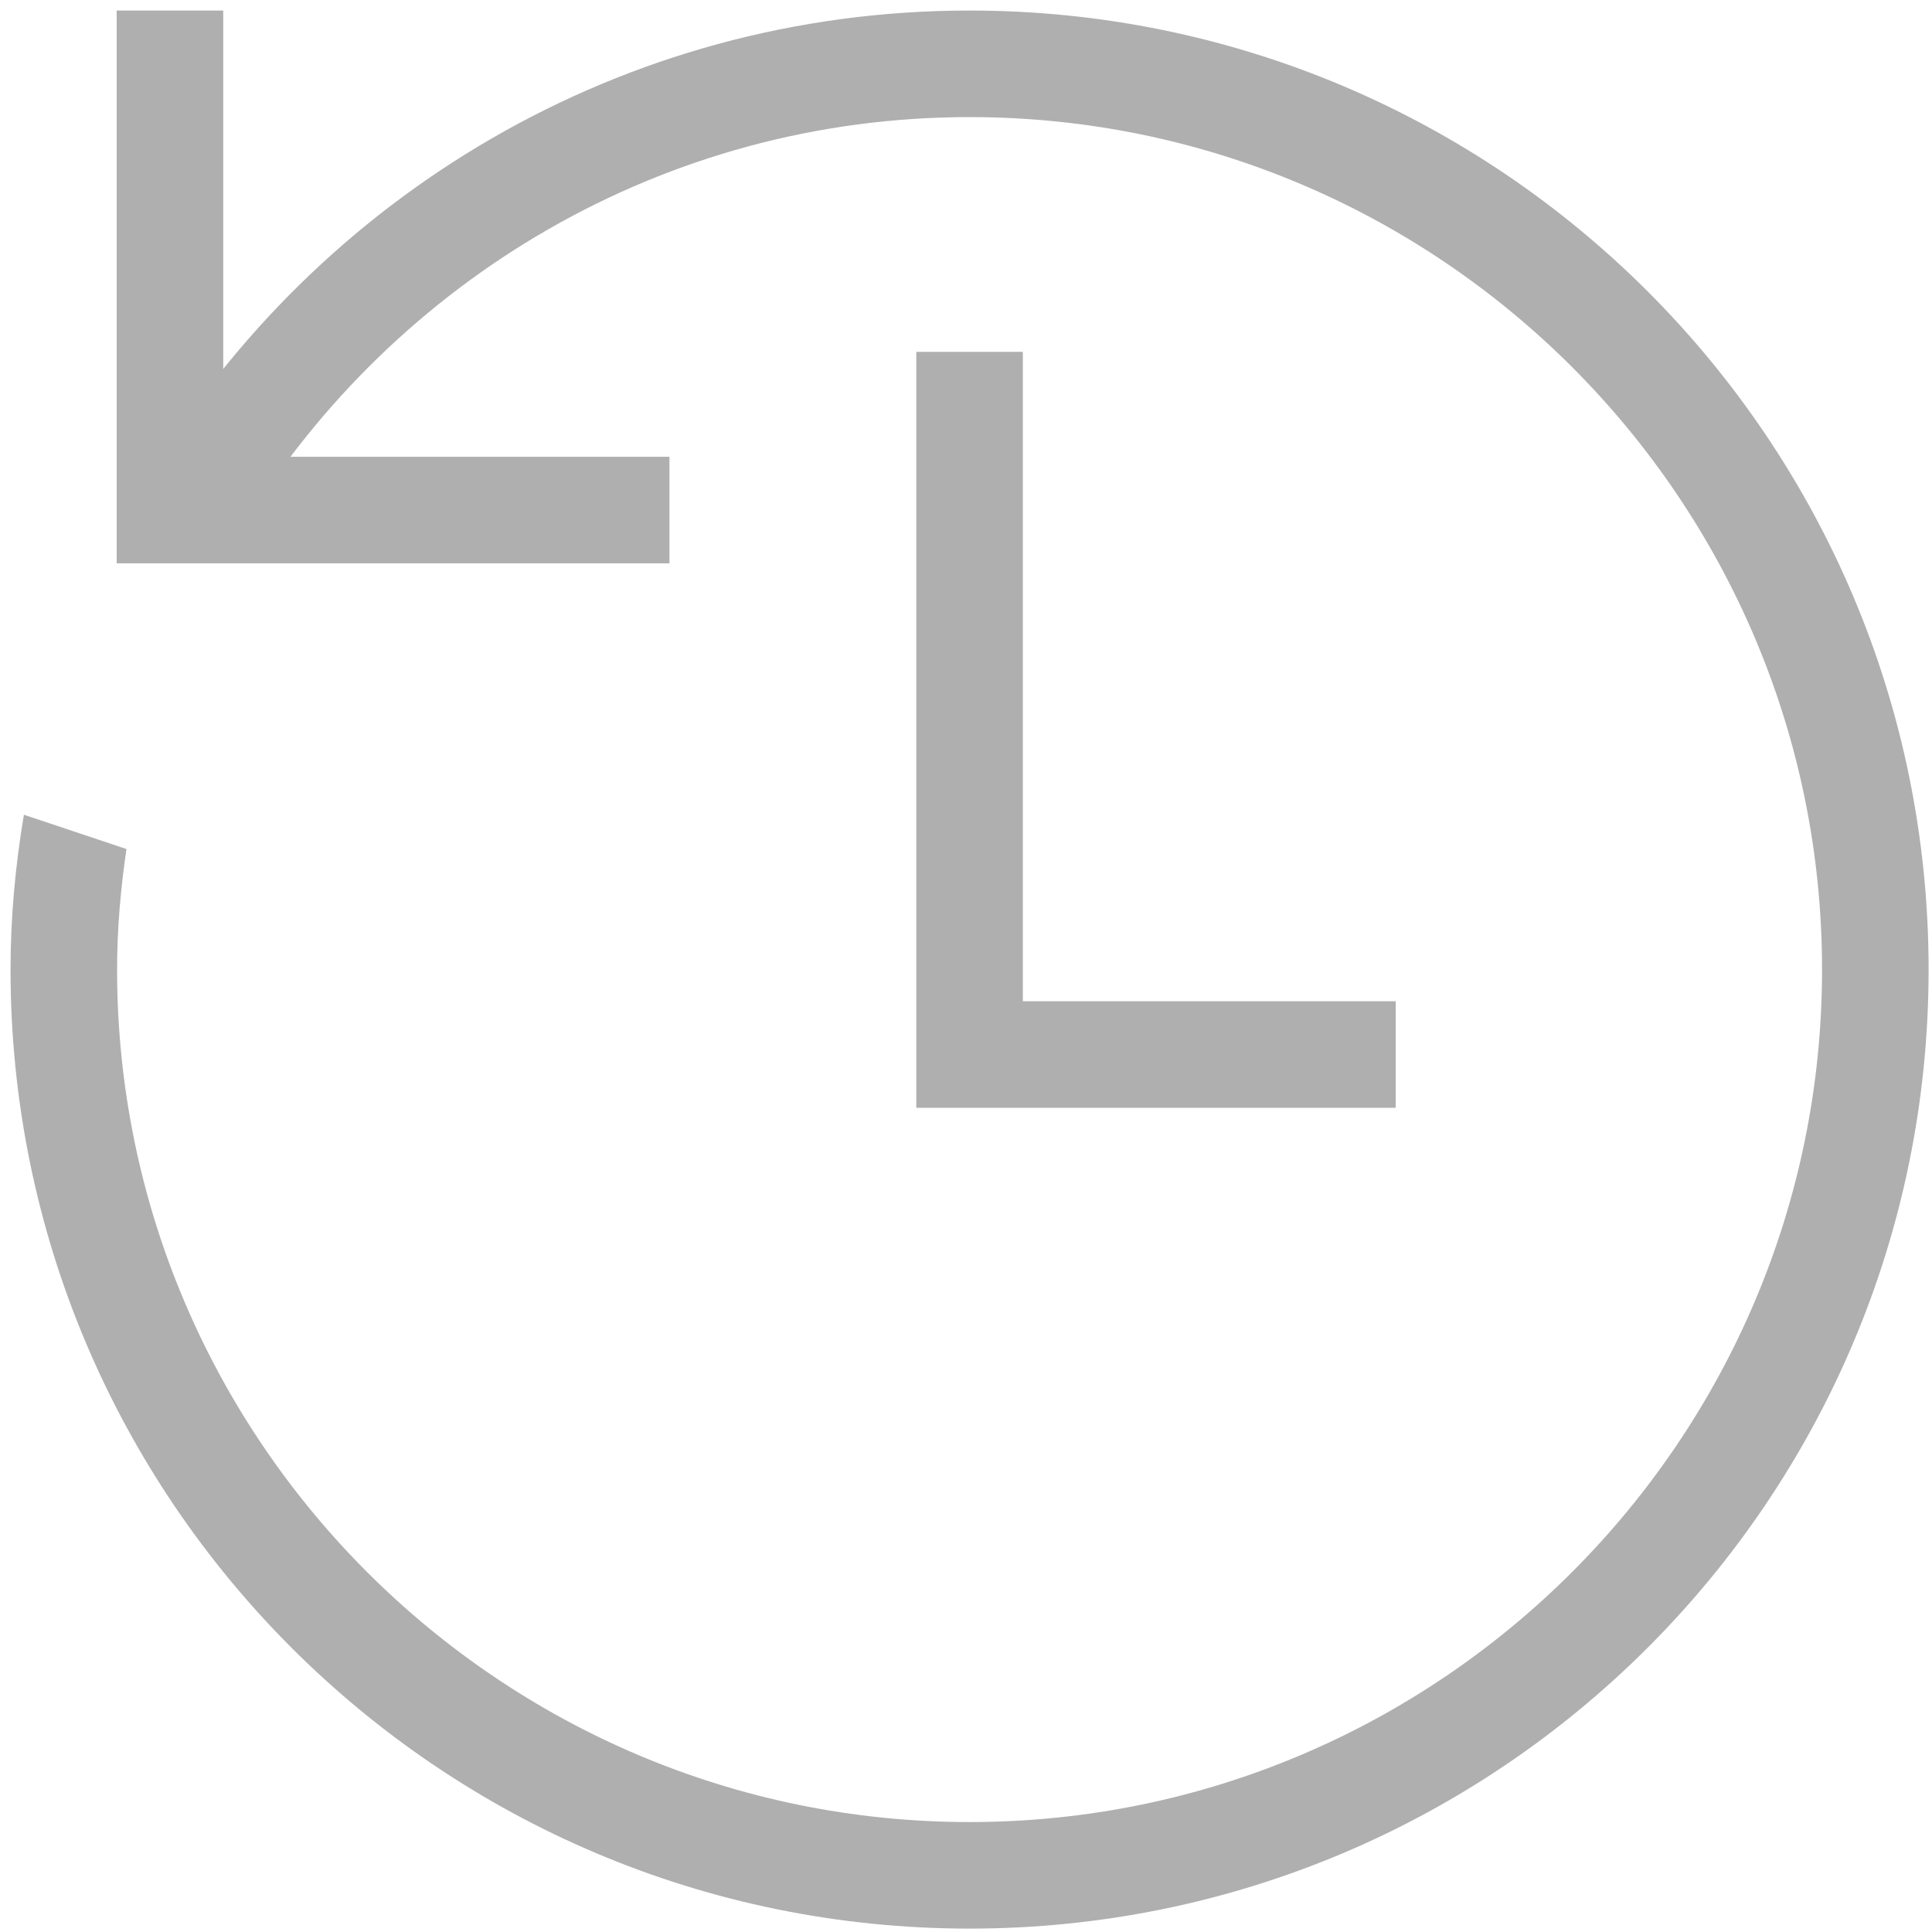 <?xml version="1.0" encoding="utf-8"?>
<!-- Generator: Adobe Illustrator 16.0.0, SVG Export Plug-In . SVG Version: 6.00 Build 0)  -->
<!DOCTYPE svg PUBLIC "-//W3C//DTD SVG 1.1//EN" "http://www.w3.org/Graphics/SVG/1.1/DTD/svg11.dtd">
<svg version="1.1" id="Stroke_Icons" xmlns="http://www.w3.org/2000/svg" xmlns:xlink="http://www.w3.org/1999/xlink" x="0px"
	 y="0px" width="33px" height="33px" viewBox="0 0 33 33" enable-background="new 0 0 33 33" xml:space="preserve">
<g>
	<polygon fill="#AFAFAF" points="17.471,6.01 17.471,17.102 23.84,17.102 23.84,18.922 15.651,18.922 15.651,6.01 	"/>
	<g>
		<polygon fill="#AFAFAF" points="11.435,9.622 3.813,9.622 1.993,9.622 1.993,7.802 1.993,0.18 3.813,0.18 3.813,7.802 
			11.435,7.802 		"/>
		<path fill="#AFAFAF" d="M2.16,14.502C2.061,15.175,2,15.859,2,16.561c0,8.027,6.532,14.561,14.561,14.561
			s14.561-6.534,14.561-14.561C31.122,8.532,24.59,2,16.561,2C11.33,2,6.751,4.785,4.183,8.939L3.449,8.676L2.558,8.093
			C5.429,3.356,10.617,0.18,16.561,0.18c9.047,0,16.381,7.334,16.381,16.381c0,9.045-7.334,16.381-16.381,16.381
			S0.18,25.606,0.18,16.561c0-0.903,0.084-1.785,0.228-2.645L2.16,14.502z"/>
	</g>
</g>
</svg>

